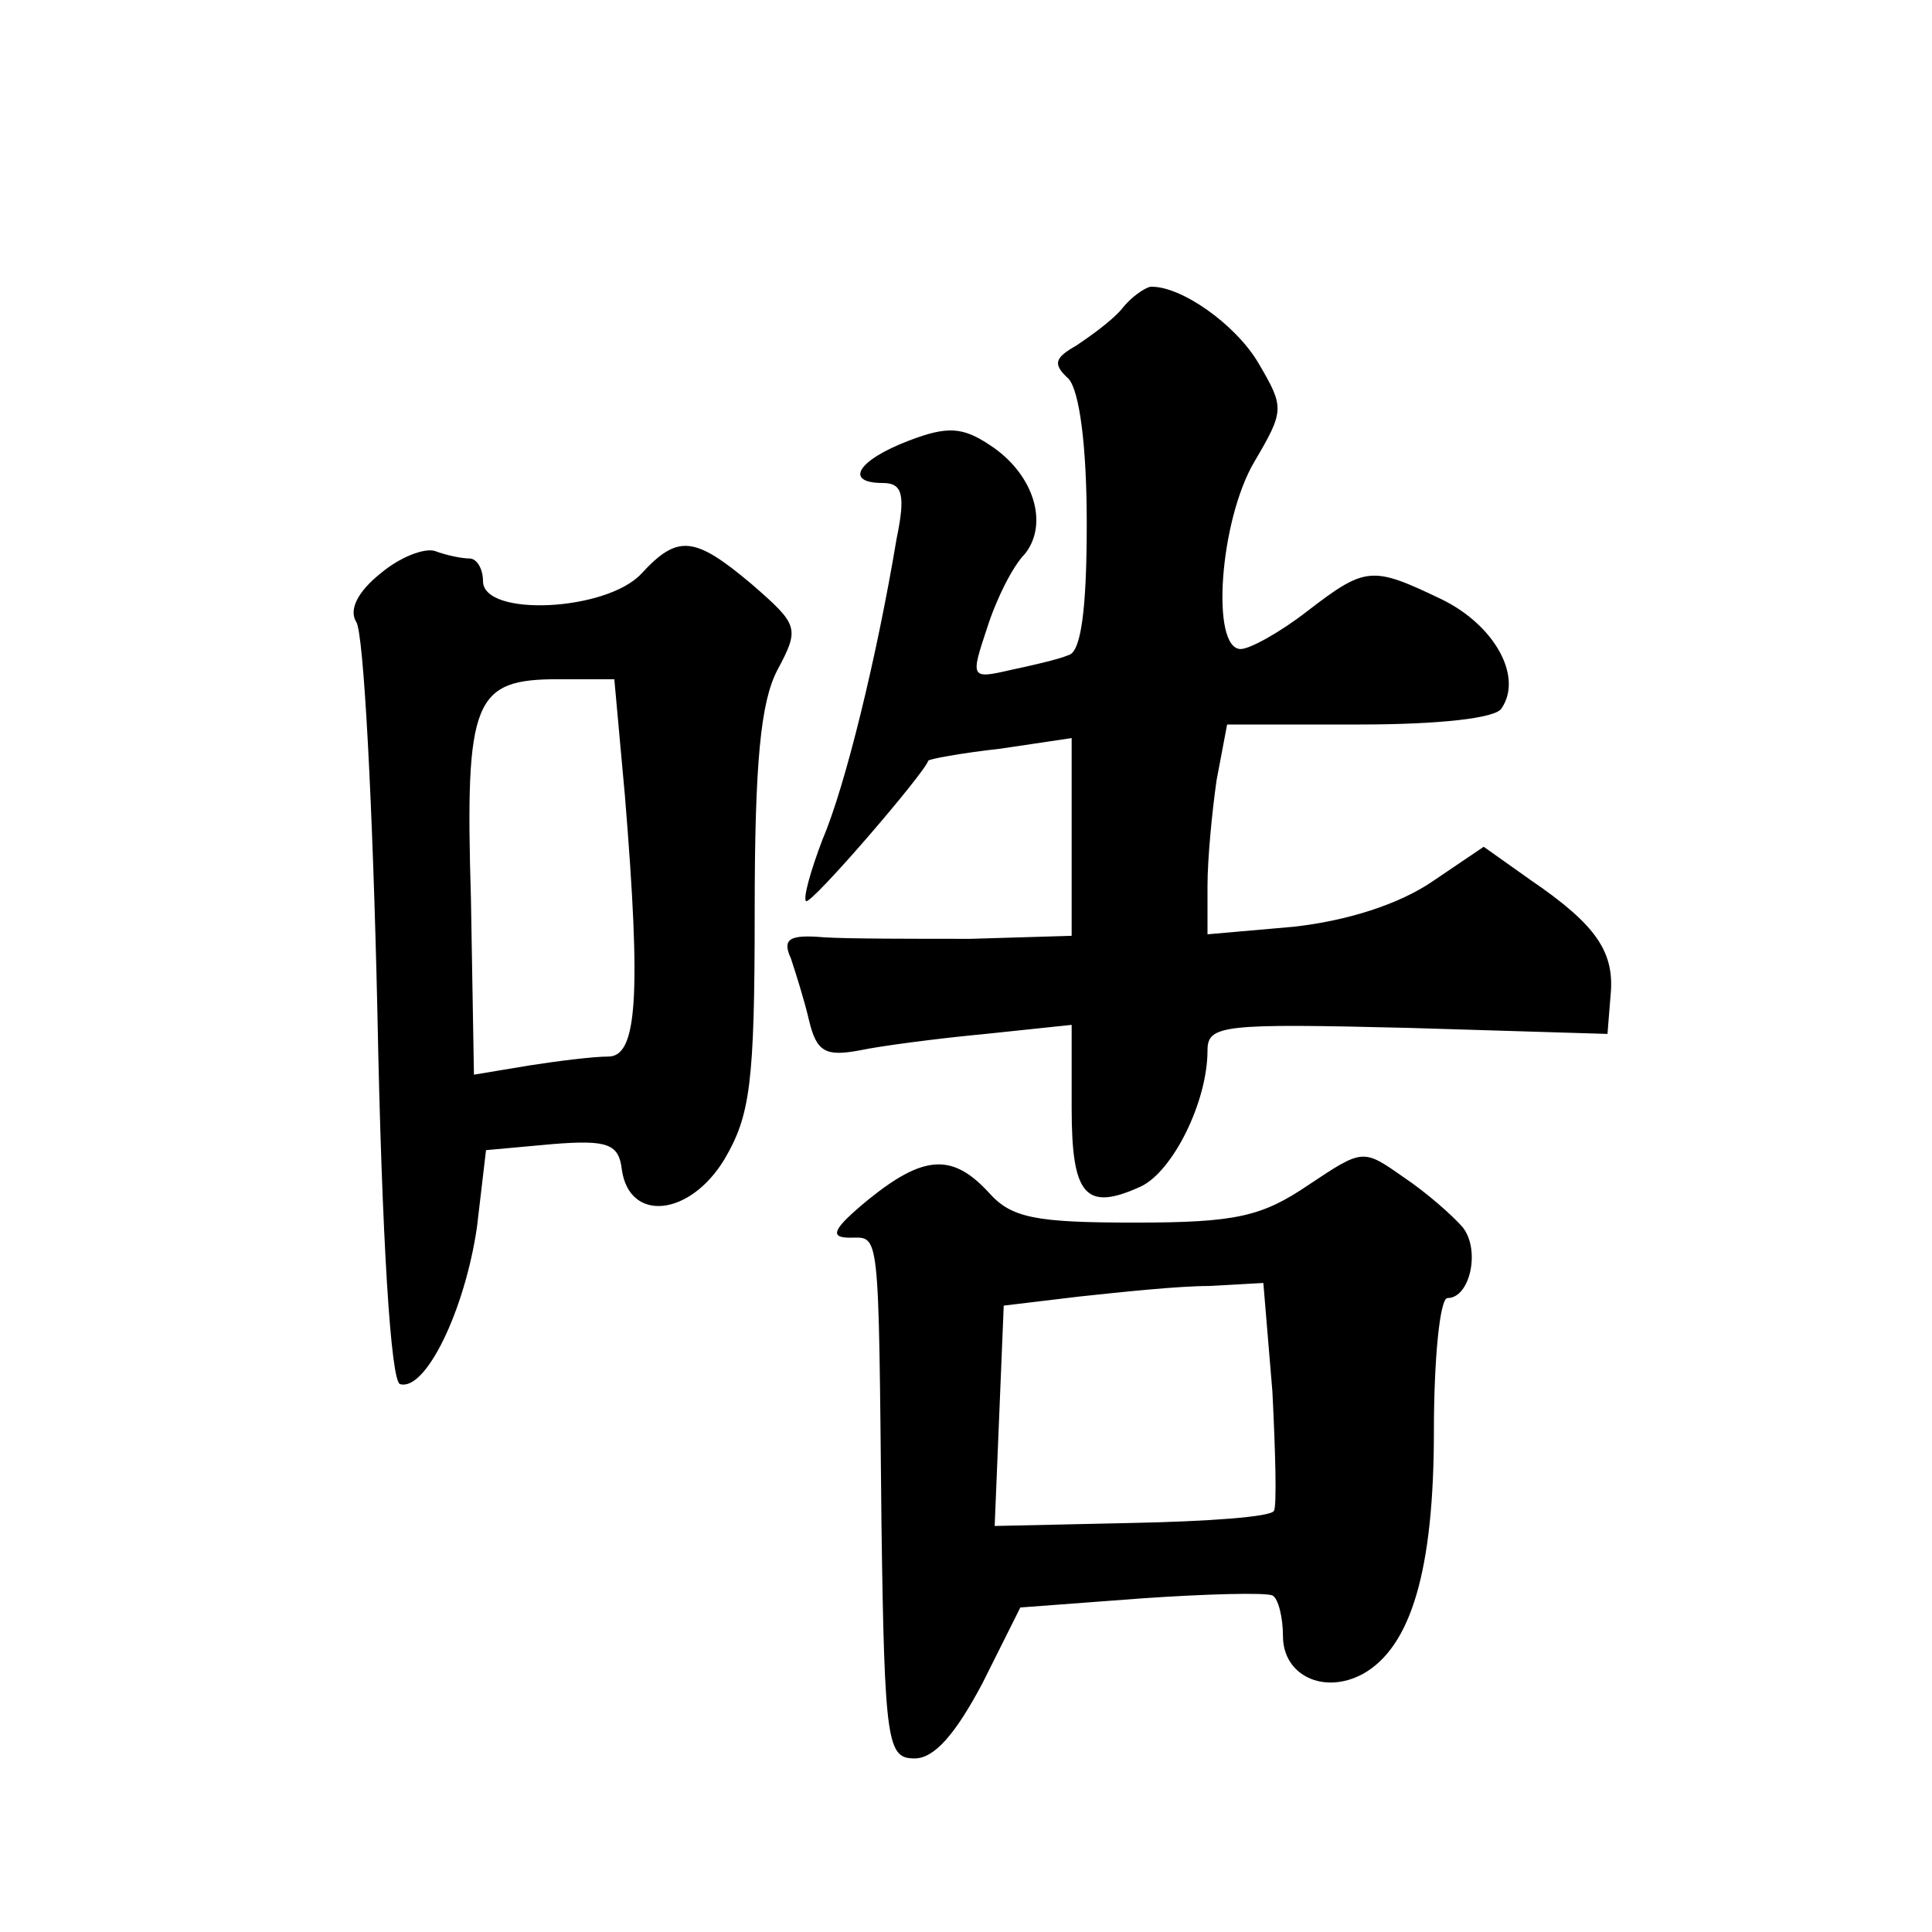 <?xml version="1.0" standalone="no"?>
<!DOCTYPE svg PUBLIC "-//W3C//DTD SVG 20010904//EN"
 "http://www.w3.org/TR/2001/REC-SVG-20010904/DTD/svg10.dtd">
<svg version="1.0" xmlns="http://www.w3.org/2000/svg"
 width="128pt" height="128pt" viewBox="0 0 128 128"
 preserveAspectRatio="xMidYMid meet">
<g transform="translate(0,128) scale(0.1,-0.1)"
fill="#0" stroke="none">
<path d="M743 1075 c-7 -8 -21 -18 -30 -24 -14 -8 -16 -12 -5 -22 7 -8 12 -43 12
-96 0 -58 -4 -85 -12 -87 -7 -3 -25 -7 -39 -10 -26 -6 -26 -5 -15 28 6 19 17 41
25 49 16 20 6 53 -23 72 -18 12 -28 13 -54 3 -34 -13 -43 -28 -17 -28 13 0 15 -8
9 -37 -13 -78 -34 -164 -49 -199 -8 -21 -13 -39 -11 -41 3 -3 78 84 81 93 0 1 21
5 48 8 l47 7 0 -65 0 -66 -67 -2 c-38 0 -81 0 -97 1 -23 2 -28 -1 -22 -14 3 -9
9 -28 12 -41 5 -21 11 -24 33 -20 14 3 52 8 84 11 l57 6 0 -55 c0 -58 9 -69 46
-52 21 10 44 56 44 90 0 17 10 18 133 15 l132 -4 2 25 c3 29 -9 47 -53 77 l-31
22 -34 -23 c-22 -15 -56 -26 -92 -30 l-57 -5 0 32 c0 18 3 49 6 70 l7 37 88 0 c51
0 91 4 94 11 14 21 -5 55 -40 72 -46 22 -50 22 -89 -8 -18 -14 -38 -25 -44 -25
-20 0 -14 85 9 124 20 34 20 36 3 65 -15 26 -52 52 -72 51 -4 -1 -13 -7 -19 -15z
M252 900 c-15 -12 -21 -24 -16 -32 5 -7 11 -123 14 -257 3 -154 9 -246 15 -248
17 -5 43 49 51 104 l6 51 44 4 c37 3 44 0 46 -17 5 -35 45 -31 68 7 17 29 20 50
20 164 0 99 4 139 15 160 15 28 14 30 -17 57 -38 32 -49 33 -73 7 -23 -25 -105
-29 -105 -5 0 8 -4 15 -9 15 -5 0 -15 2 -23 5 -7 2 -23 -4 -36 -15z m162 -147 c11
-134 8 -173 -11 -173 -10 0 -34 -3 -53 -6 l-36 -6 -2 117 c-4 132 2 145 58 145
l37 0 7 -77z M867 495 c-31 -21 -48 -25 -115 -25 -66 0 -82 3 -97 20 -24 26 -43
25 -80 -5 -23 -19 -26 -25 -12 -25 20 0 19 9 21 -190 2 -146 4 -155 22 -155 13
0 27 16 45 50 l25 50 80 6 c43 3 82 4 87 2 4 -2 7 -15 7 -27 0 -26 27 -39 53 -25
32 18 47 69 47 161 0 48 4 88 9 88 15 0 22 32 10 47 -7 8 -24 23 -39 33 -27 19
-27 19 -63 -5z m-24 -137 c2 -40 3 -76 1 -79 -2 -4 -44 -7 -94 -8 l-91 -2 3 73
3 73 50 6 c28 3 66 7 86 7 l36 2 6 -72z"/>
</g>
</svg>
